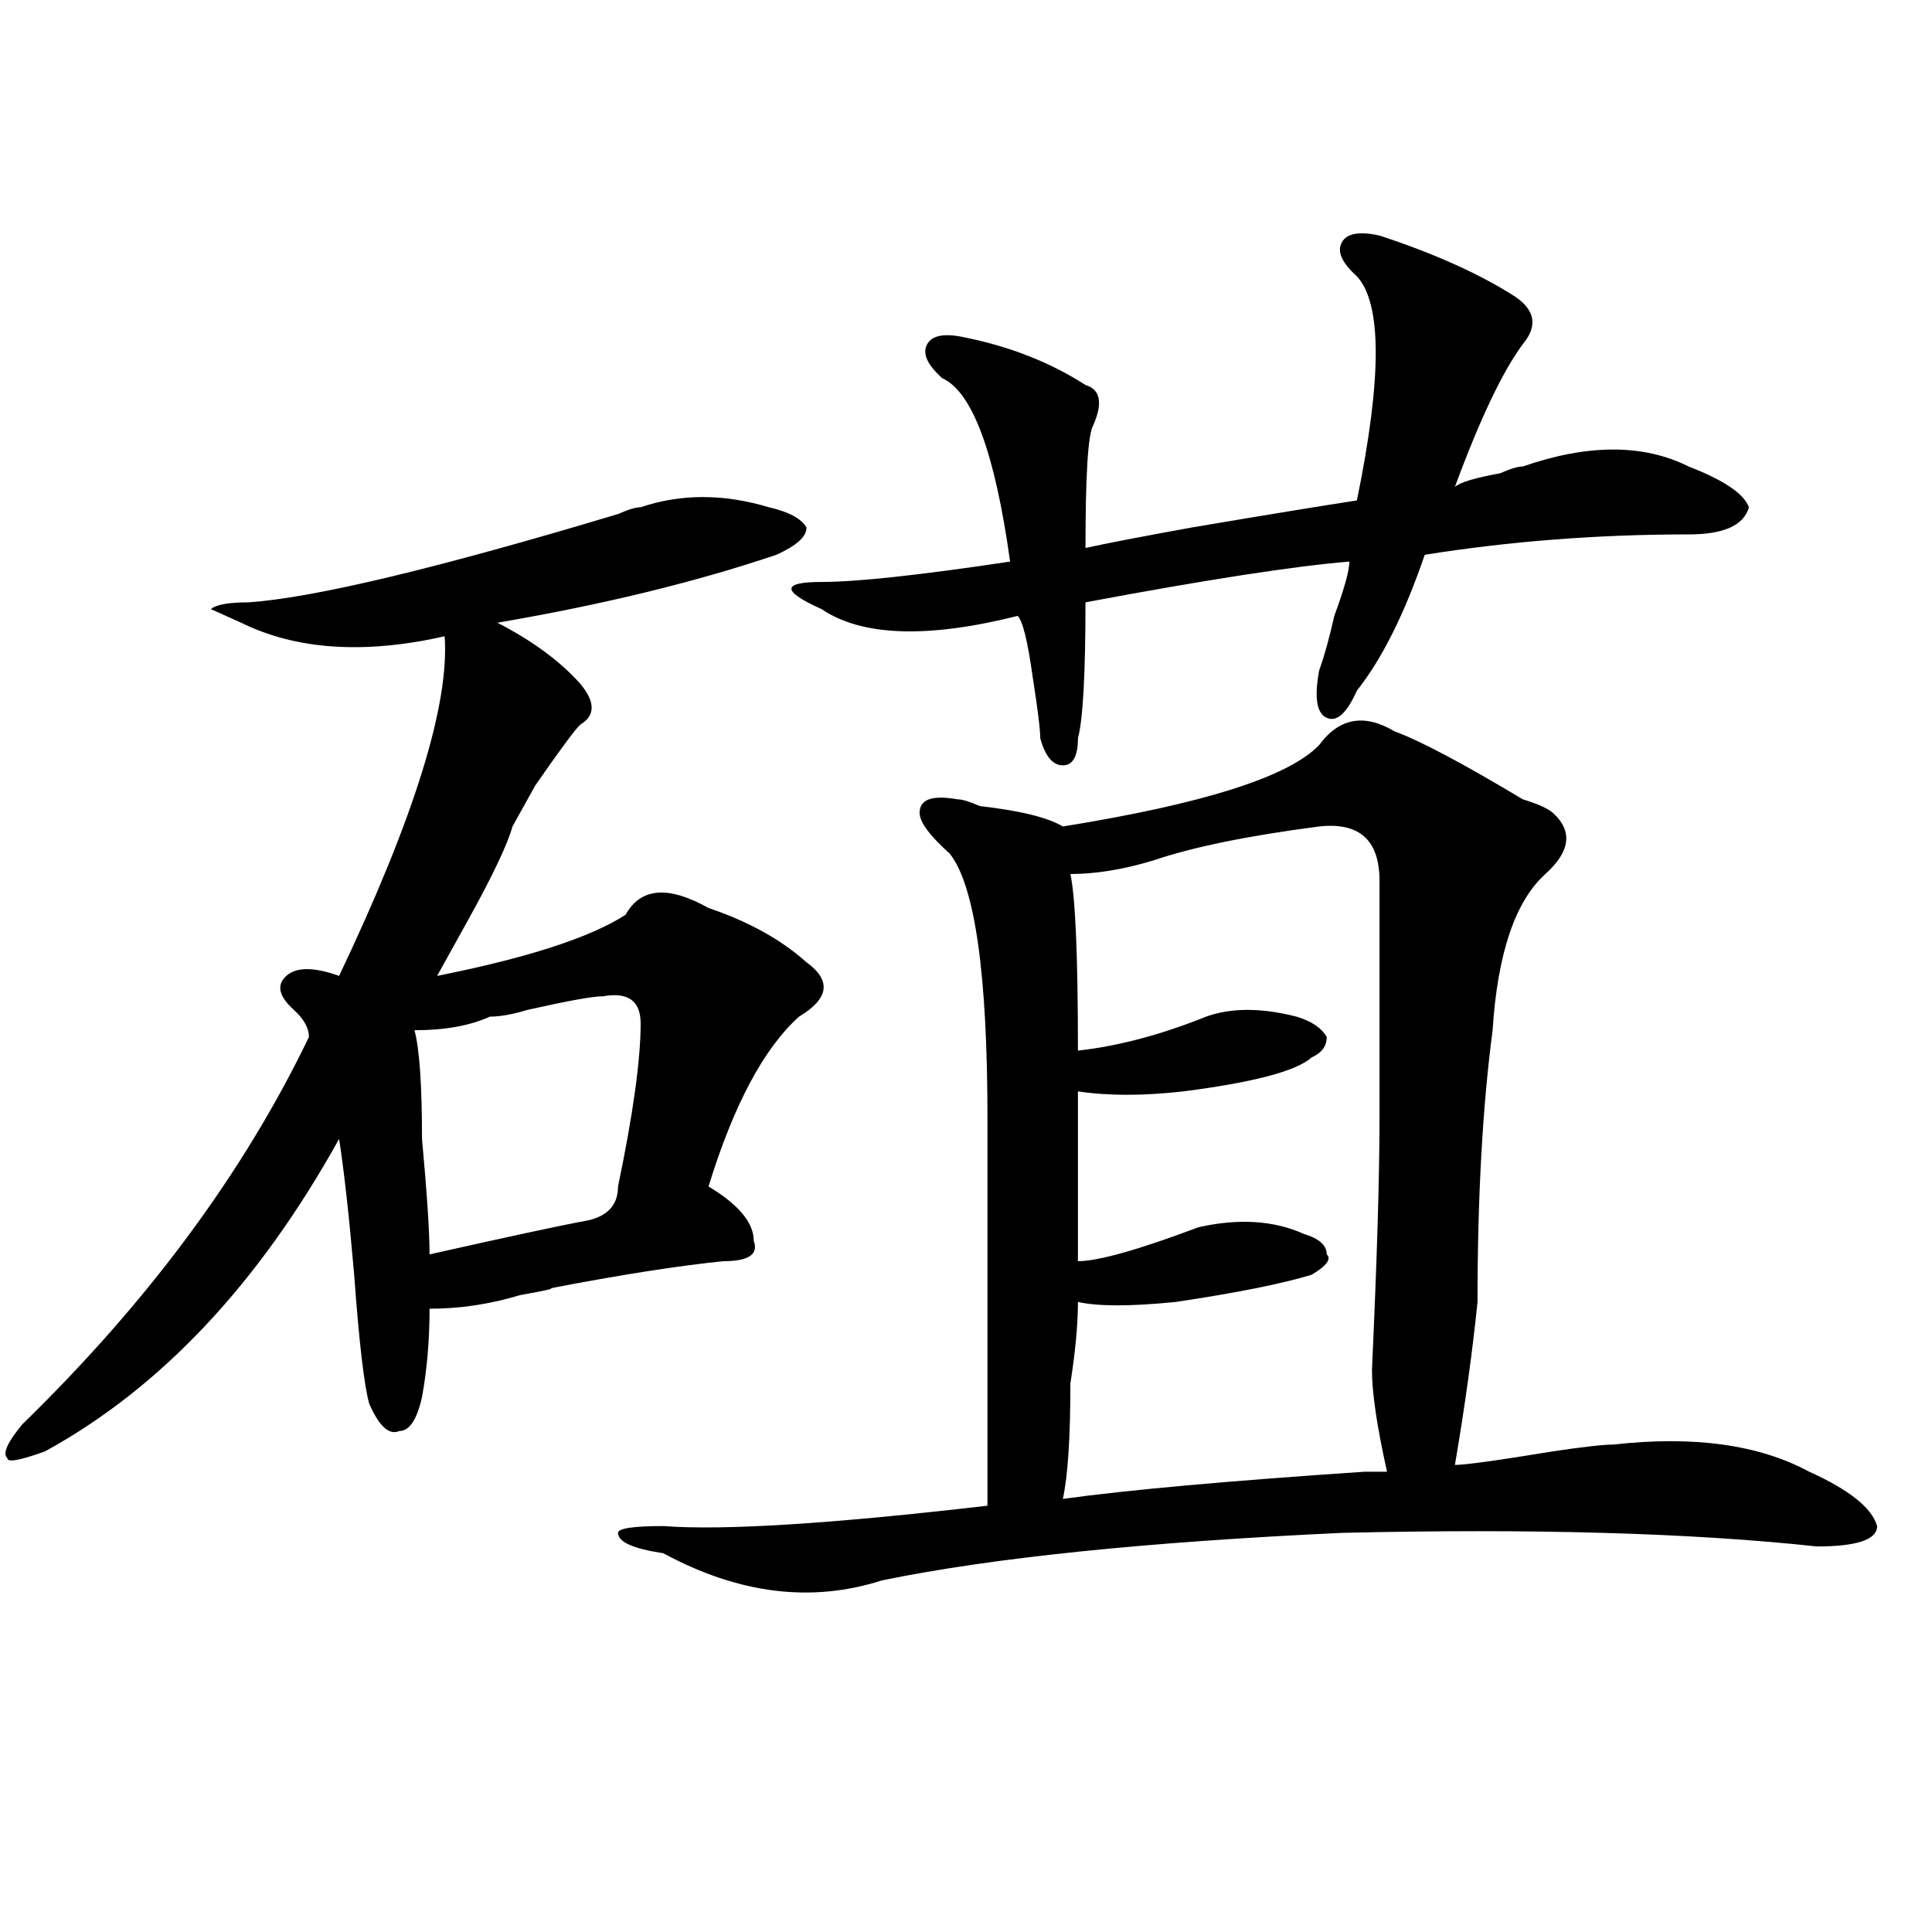 <?xml version="1.0" encoding="utf-8"?>
<!-- Generator: Adobe Illustrator 16.0.0, SVG Export Plug-In . SVG Version: 6.00 Build 0)  -->
<!DOCTYPE svg PUBLIC "-//W3C//DTD SVG 1.1//EN" "http://www.w3.org/Graphics/SVG/1.1/DTD/svg11.dtd">
<svg version="1.1" id="图层_1" xmlns="http://www.w3.org/2000/svg" xmlns:xlink="http://www.w3.org/1999/xlink" x="0px" y="0px"
	 width="1000px" height="1000px" viewBox="0 0 1000 1000" enable-background="new 0 0 1000 1000" xml:space="preserve">
<path d="M331.602,262.547c20.792-7.031,42.926-7.031,66.34,0c10.366,2.362,16.89,5.878,19.512,10.547
	c0,4.725-5.243,9.394-15.609,14.063c-41.646,14.063-89.754,25.818-144.387,35.156c18.171,9.394,32.499,19.94,42.926,31.641
	c7.805,9.394,7.805,16.425,0,21.094c-2.622,2.362-10.427,12.909-23.414,31.641c-5.243,9.394-9.146,16.425-11.707,21.094
	c-2.622,9.394-10.427,25.818-23.414,49.219c-7.805,14.063-13.048,23.456-15.609,28.125c46.828-9.338,79.327-19.885,97.559-31.641
	c7.805-14.063,22.073-15.216,42.926-3.516c20.792,7.031,37.683,16.425,50.73,28.125c12.987,9.394,11.707,18.787-3.902,28.125
	c-18.231,16.425-33.841,45.703-46.828,87.891c15.609,9.394,23.414,18.787,23.414,28.125c2.562,7.031-2.622,10.547-15.609,10.547
	c-23.414,2.362-53.353,7.031-89.754,14.063c2.562,0-2.622,1.209-15.609,3.516c-15.609,4.725-31.219,7.031-46.828,7.031
	c0,16.425-1.341,31.641-3.902,45.703c-2.622,11.756-6.524,17.578-11.707,17.578c-5.243,2.362-10.427-2.307-15.609-14.063
	c-2.622-9.338-5.243-31.641-7.805-66.797c-2.622-30.432-5.243-53.888-7.805-70.313c-41.646,75.037-92.376,128.925-152.191,161.719
	c-13.048,4.725-19.512,5.878-19.512,3.516c-2.622-2.307,0-8.185,7.805-17.578c64.999-63.281,114.448-130.078,148.289-200.391
	c0-4.669-2.622-9.338-7.805-14.063c-7.805-7.031-9.146-12.854-3.902-17.578c5.183-4.669,14.269-4.669,27.316,0
	c39.023-82.013,57.194-140.625,54.633-175.781c-41.646,9.394-76.767,7.031-105.363-7.031l-15.609-7.031
	c2.562-2.307,9.085-3.516,19.512-3.516c33.78-2.307,97.559-17.578,191.215-45.703C325.077,263.756,328.979,262.547,331.602,262.547z
	 M312.09,515.672c-5.243,0-18.231,2.362-39.023,7.031c-7.805,2.362-14.329,3.516-19.512,3.516
	c-10.427,4.725-23.414,7.031-39.023,7.031c2.562,9.394,3.902,28.125,3.902,56.25c2.562,28.125,3.902,48.065,3.902,59.766
	c41.585-9.338,68.901-15.216,81.949-17.578c10.366-2.307,15.609-8.185,15.609-17.578c7.805-37.463,11.707-65.588,11.707-84.375
	C331.602,518.034,325.077,513.365,312.09,515.672z M721.836,378.563c12.987,4.725,35.121,16.425,66.34,35.156
	c7.805,2.362,12.987,4.725,15.609,7.031c10.366,9.394,9.085,19.94-3.902,31.641c-15.609,14.063-24.755,41.034-27.316,80.859
	c-5.243,39.881-7.805,86.737-7.805,140.625c-2.622,25.818-6.524,53.943-11.707,84.375c5.183,0,22.073-2.307,50.73-7.031
	c15.609-2.307,25.976-3.516,31.219-3.516c41.585-4.669,75.425,0,101.461,14.063c20.792,9.394,32.499,18.787,35.121,28.125
	c0,7.031-10.427,10.547-31.219,10.547c-65.06-7.031-147.009-9.338-245.848-7.031c-101.461,4.725-180.849,12.854-238.043,24.609
	c-36.462,11.7-74.145,7.031-113.168-14.063c-15.609-2.362-23.414-5.822-23.414-10.547c0-2.307,7.805-3.516,23.414-3.516
	c31.219,2.362,87.132-1.153,167.801-10.547c0-16.369,0-29.278,0-38.672c0,7.031,0-46.856,0-161.719
	c0-74.981-6.524-120.685-19.512-137.109c-10.427-9.338-15.609-16.369-15.609-21.094c0-7.031,6.464-9.338,19.512-7.031
	c2.562,0,6.464,1.209,11.707,3.516c20.792,2.362,35.121,5.878,42.926,10.547c72.804-11.7,117.07-25.763,132.68-42.188
	C693.179,371.531,706.227,369.225,721.836,378.563z M714.031,121.922c28.597,9.394,52.011,19.94,70.242,31.641
	c10.366,7.031,11.707,15.271,3.902,24.609c-10.427,14.063-22.134,38.672-35.121,73.828c2.562-2.307,10.366-4.669,23.414-7.031
	c5.183-2.307,9.085-3.516,11.707-3.516c33.78-11.7,62.438-11.7,85.852,0c18.171,7.031,28.597,14.063,31.219,21.094
	c-2.622,9.394-13.048,14.063-31.219,14.063c-46.828,0-92.376,3.516-136.582,10.547c-10.427,30.487-22.134,53.943-35.121,70.313
	c-5.243,11.756-10.427,16.425-15.609,14.063c-5.243-2.307-6.524-10.547-3.902-24.609c2.562-7.031,5.183-16.369,7.805-28.125
	c5.183-14.063,7.805-23.4,7.805-28.125c-28.657,2.362-74.145,9.394-136.582,21.094c0,37.519-1.341,60.975-3.902,70.313
	c0,9.394-2.622,14.063-7.805,14.063c-5.243,0-9.146-4.669-11.707-14.063c0-4.669-1.341-15.216-3.902-31.641
	c-2.622-18.731-5.243-29.278-7.805-31.641c-46.828,11.756-80.669,10.547-101.461-3.516c-10.427-4.669-15.609-8.185-15.609-10.547
	c0-2.307,5.183-3.516,15.609-3.516c18.171,0,50.73-3.516,97.559-10.547c-7.805-56.25-19.512-87.891-35.121-94.922
	c-7.805-7.031-10.427-12.854-7.805-17.578c2.562-4.669,9.085-5.822,19.512-3.516c23.414,4.725,44.206,12.909,62.438,24.609
	c7.805,2.362,9.085,9.394,3.902,21.094c-2.622,4.725-3.902,25.818-3.902,63.281c10.366-2.307,28.597-5.822,54.633-10.547
	c41.585-7.031,70.242-11.7,85.852-14.063c12.987-63.281,12.987-101.953,0-116.016c-7.805-7.031-10.427-12.854-7.805-17.578
	C697.081,120.769,703.604,119.615,714.031,121.922z M682.813,427.781c-36.462,4.725-65.06,10.547-85.852,17.578
	c-15.609,4.725-29.938,7.031-42.926,7.031c2.562,11.756,3.902,42.188,3.902,91.406c20.792-2.307,42.926-8.185,66.34-17.578
	c12.987-4.669,28.597-4.669,46.828,0c7.805,2.362,12.987,5.878,15.609,10.547c0,4.725-2.622,8.24-7.805,10.547
	c-7.805,7.031-29.938,12.909-66.34,17.578c-20.853,2.362-39.023,2.362-54.633,0c0,28.125,0,57.459,0,87.891
	c10.366,0,31.219-5.822,62.438-17.578c20.792-4.669,39.023-3.516,54.633,3.516c7.805,2.362,11.707,5.878,11.707,10.547
	c2.562,2.362,0,5.878-7.805,10.547c-15.609,4.725-39.023,9.394-70.242,14.063c-23.414,2.362-40.364,2.362-50.73,0
	c0,11.756-1.341,25.818-3.902,42.188c0,28.125-1.341,48.065-3.902,59.766c33.78-4.669,85.852-9.338,156.094-14.063
	c5.183,0,9.085,0,11.707,0c-5.243-23.4-7.805-40.979-7.805-52.734c2.562-56.25,3.902-99.591,3.902-130.078
	c0-28.125,0-69.104,0-123.047C714.031,434.813,703.604,425.475,682.813,427.781z"/>
</svg>
